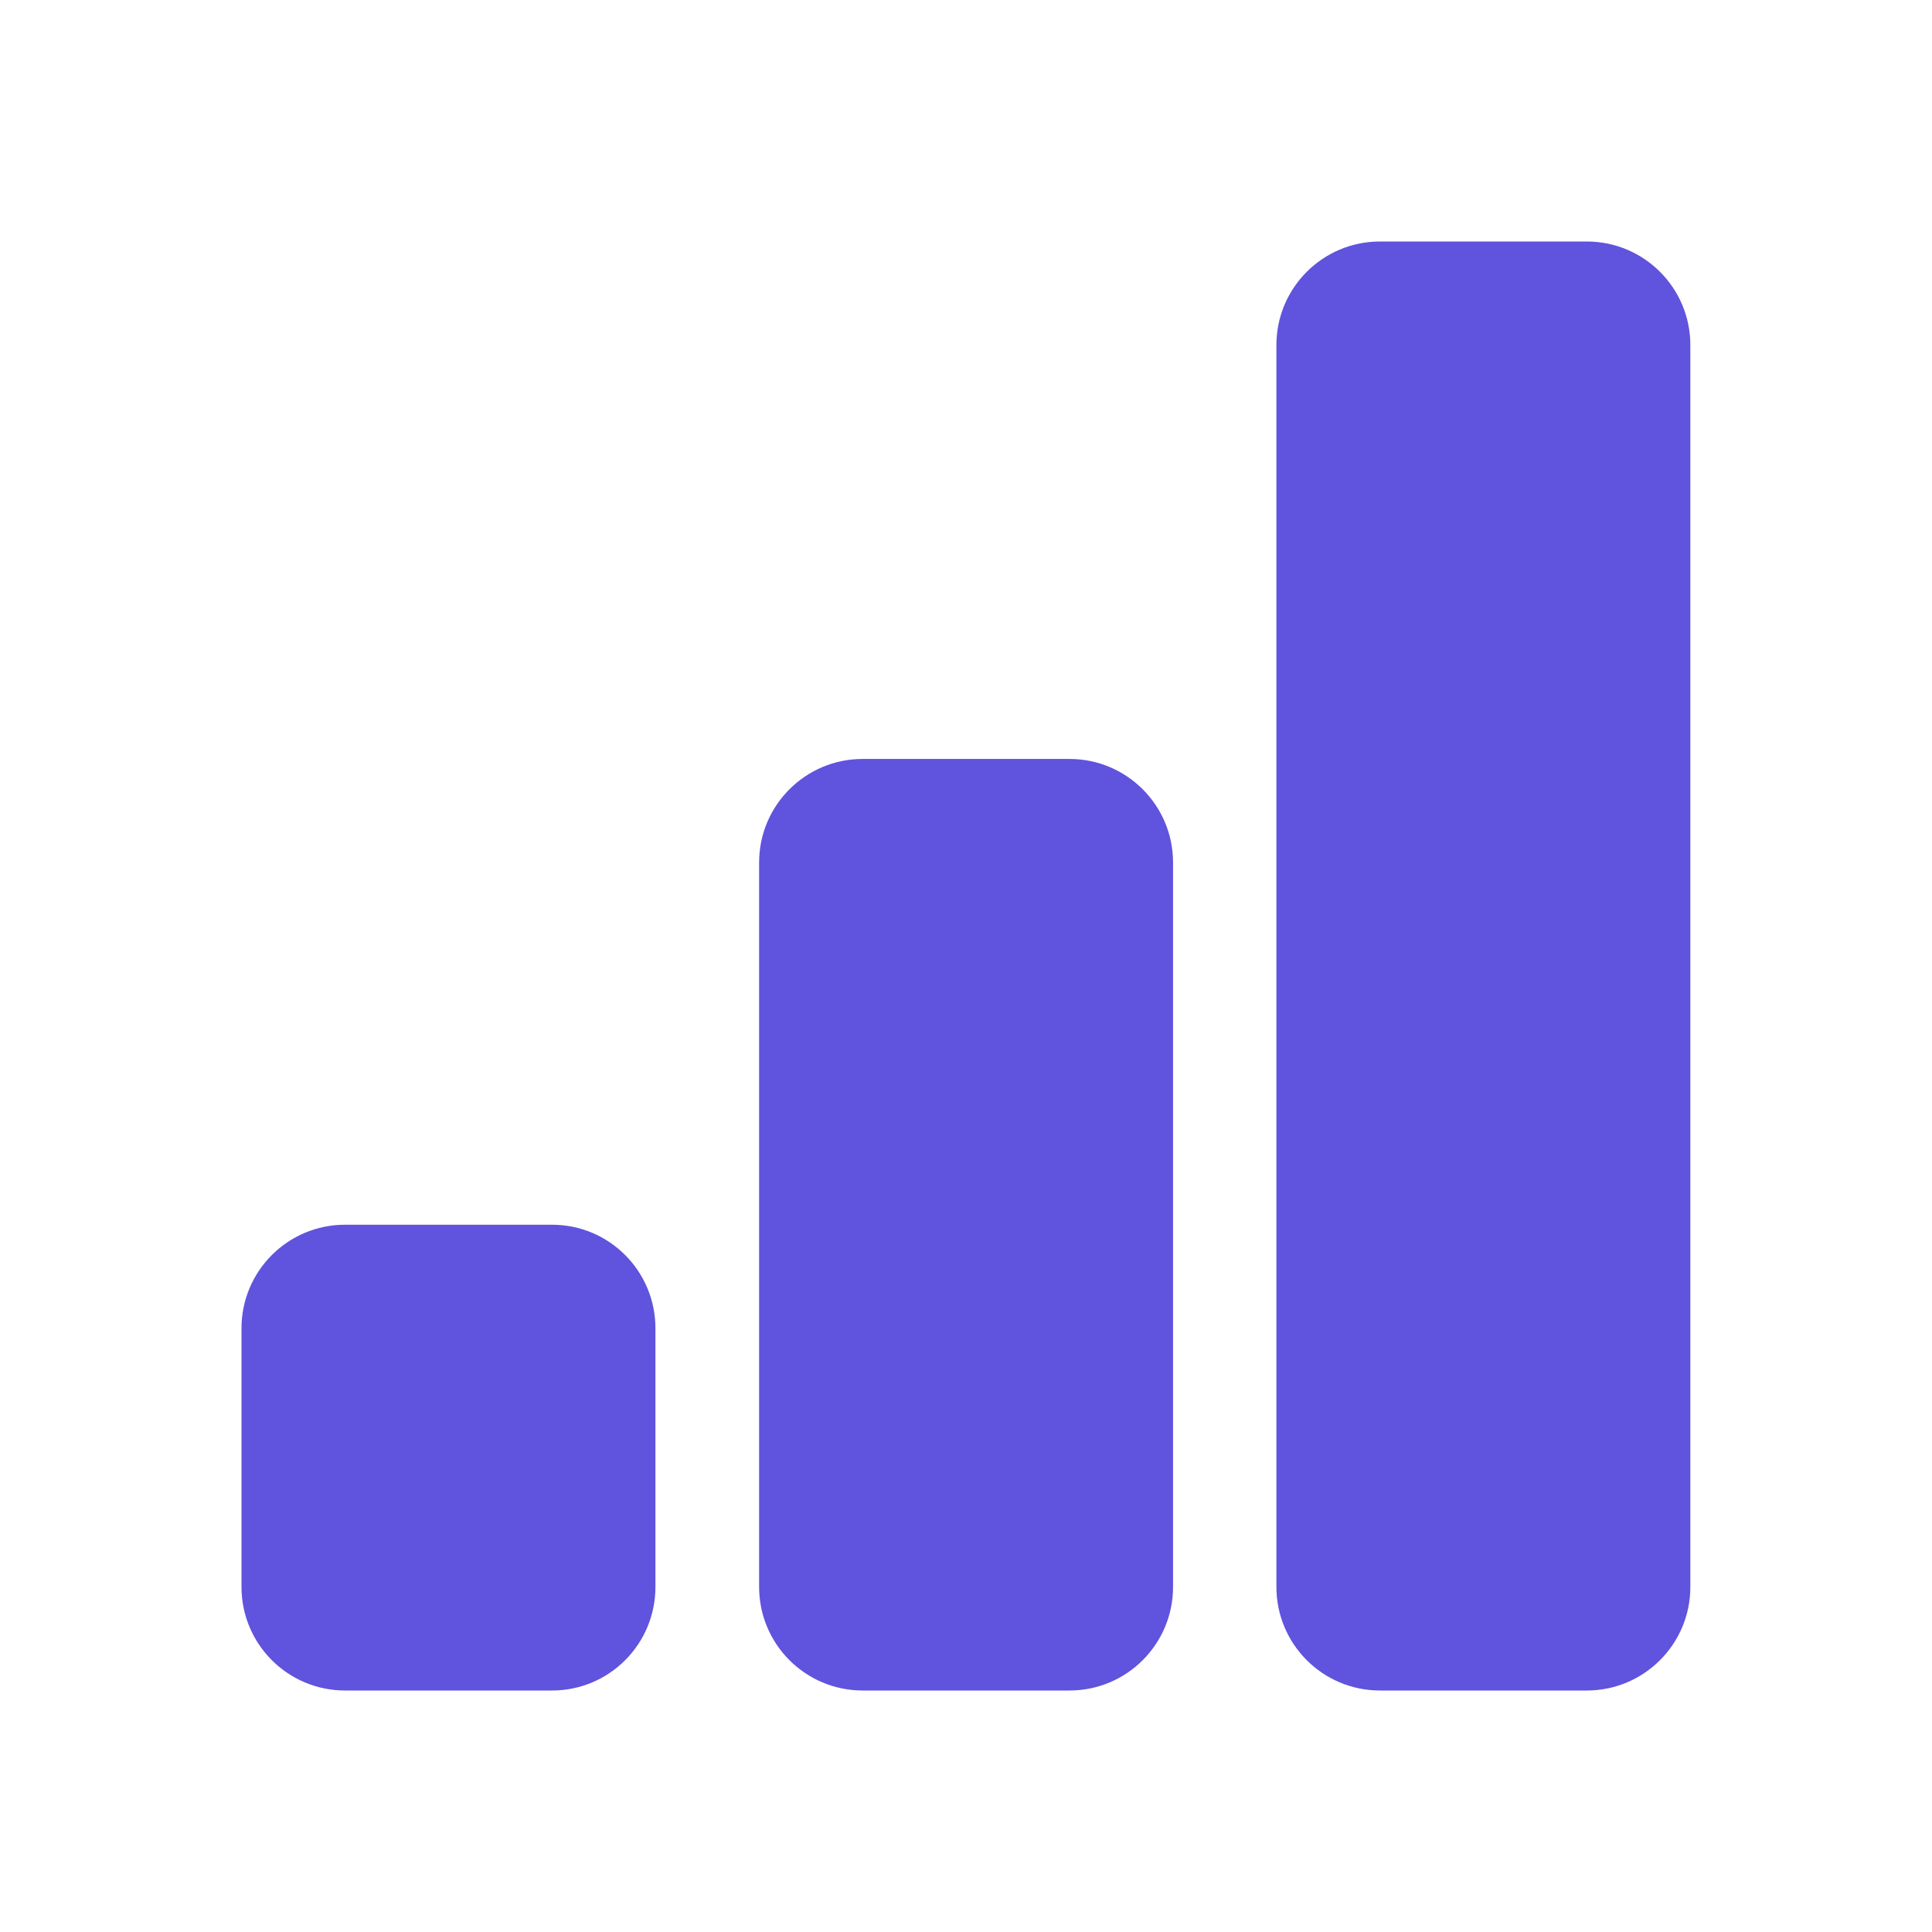 <svg width="12" height="12" viewBox="0 0 12 12" fill="none" xmlns="http://www.w3.org/2000/svg">
                                      <path d="M1.5 8.25C1.5 7.895 1.788 7.607 2.143 7.607H3.429C3.784 7.607 4.071 7.895 4.071 8.25V9.857C4.071 10.212 3.784 10.5 3.429 10.5H2.143C1.788 10.5 1.5 10.212 1.5 9.857V8.25Z" fill="#6053DD" />
                                      <path d="M4.715 5.357C4.715 5.002 5.003 4.714 5.358 4.714H6.643C6.998 4.714 7.286 5.002 7.286 5.357V9.857C7.286 10.212 6.998 10.5 6.643 10.5H5.358C5.003 10.5 4.715 10.212 4.715 9.857V5.357Z" fill="#6053DD" />
                                      <path d="M7.928 2.143C7.928 1.788 8.216 1.5 8.571 1.5H9.856C10.211 1.5 10.499 1.788 10.499 2.143V9.857C10.499 10.212 10.211 10.5 9.856 10.5H8.571C8.216 10.5 7.928 10.212 7.928 9.857V2.143Z" fill="#6053DD" />
                                    </svg>